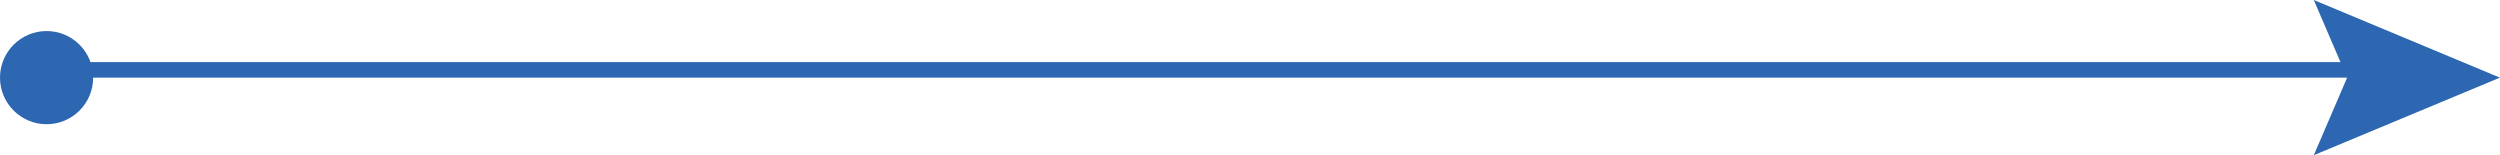 <?xml version="1.0" encoding="UTF-8"?> <svg xmlns="http://www.w3.org/2000/svg" width="161" height="10" viewBox="0 0 161 10"><defs><style> .cls-1, .cls-2 { fill: #2d67b2; } .cls-1 { fill-rule: evenodd; } </style></defs><path class="cls-1" d="M158,4V5H4V4H158Z"></path><circle class="cls-2" cx="3" cy="5" r="3"></circle><path class="cls-1" d="M149.008,9.994L151.155,5l-2.147-5,11.984,5Z"></path></svg> 